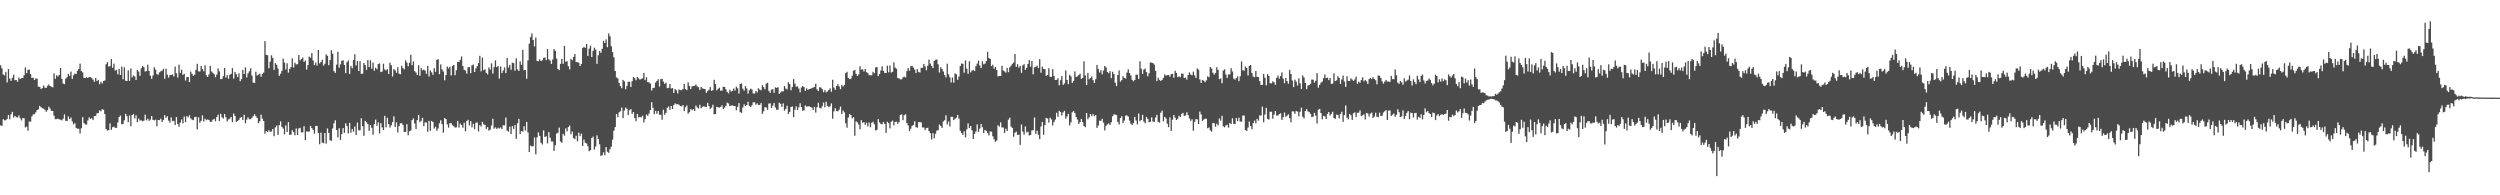 <?xml version="1.0" encoding="UTF-8"?>
<svg xmlns="http://www.w3.org/2000/svg" width="1920" height="150">
  <path d="M0 50.141h1v46.112H0zM1 52.537h1v44.184H1zM2 57.194h1v34.343H2zM3 57.877h1v34.587H3zM4 55.138h1v37.182H4zM5 63.259h1v28.015H5zM6 53.066h1v35.285H6zM7 60.390h1v31.234H7zM8 62.113h1v25.673H8zM9 59.741h1v26.162H9zM10 57.403h1v32.874H10zM11 61.576h1v27.402H11zM12 61.513h1v28.493H12zM13 62.826h1v27.465H13zM14 59.582h1v29.022H14zM15 60.775h1v30.002H15zM16 59.960h1v32.582H16zM17 59.933h1v30.767H17zM18 57.804h1v33.084H18zM19 51.736h1v46.143H19zM20 56.174h1v41.100H20zM21 53.604h1v46.839H21zM22 53.472h1v39.846H22zM23 56.860h1v36.601H23zM24 59.913h1v29.538H24zM25 59.640h1v28.337H25zM26 61.456h1v26.137H26zM27 60.093h1v26.160H27zM28 60.495h1v24.007H28zM29 66.537h1v17.461H29zM30 66.722h1v14.618H30zM31 68.311h1v14.015H31zM32 67.700h1v15.431H32zM33 65.664h1v17.813H33zM34 67.301h1v16.963H34zM35 67.587h1v18.299H35zM36 65.885h1v18.798H36zM37 64.844h1v17.125H37zM38 66.025h1v17.385H38zM39 66.620h1v18.574H39zM40 67.136h1v18.044H40zM41 56.299h1v32.607H41zM42 60.498h1v31.066H42zM43 57.852h1v33.663H43zM44 58.766h1v32.352H44zM45 57.571h1v34.064H45zM46 52.224h1v39.725H46zM47 60.530h1v31.942H47zM48 64.087h1v27.092H48zM49 64.598h1v23.223H49zM50 60.374h1v32.398H50zM51 59.305h1v33.600H51zM52 56.675h1v32.685H52zM53 58.226h1v33.260H53zM54 55.009h1v35.317H54zM55 60.547h1v32.738H55zM56 57.769h1v37.827H56zM57 56.496h1v38.080H57zM58 56.779h1v41.426H58zM59 54.368h1v44.429H59zM60 52.913h1v45.987H60zM61 48.835h1v53.693H61zM62 54.574h1v43.990H62zM63 55.595h1v34.425H63zM64 59.826h1v34.677H64zM65 59.980h1v35.586H65zM66 59.265h1v36.412H66zM67 59.915h1v32.599H67zM68 59.052h1v31.125H68zM69 59.265h1v32.056H69zM70 60.041h1v30.723H70zM71 61.155h1v31.113H71zM72 62.863h1v26.242H72zM73 59.868h1v29.211H73zM74 62.257h1v24.876H74zM75 61.352h1v25.410H75zM76 64.669h1v20.123H76zM77 62.839h1v22.589H77zM78 64.096h1v19.767H78zM79 62.282h1v22.001H79zM80 61.791h1v25.812H80zM81 49.336h1v49.680H81zM82 47.648h1v52.690H82zM83 51.221h1v48.767H83zM84 50.747h1v44.035H84zM85 45.366h1v54.365H85zM86 52.036h1v45.706H86zM87 48.887h1v48.415H87zM88 54.217h1v43.934H88zM89 53.639h1v44.510H89zM90 57.161h1v36.837H90zM91 52.877h1v37.011H91zM92 57.607h1v31.200H92zM93 51.119h1v44.313H93zM94 60.887h1v34.276H94zM95 51.701h1v40.710H95zM96 62.025h1v25.429H96zM97 62.192h1v27.055H97zM98 54.024h1v39.802H98zM99 62.233h1v26.438H99zM100 52.593h1v44.409H100zM101 59.368h1v28.931H101zM102 57.891h1v29.770H102zM103 58.726h1v32.318H103zM104 61.403h1v27.159H104zM105 53.657h1v40.127H105zM106 54.931h1v36.179H106zM107 58.210h1v34.356H107zM108 52.539h1v39.900H108zM109 50.764h1v42.416H109zM110 51.490h1v41.182H110zM111 54.911h1v33.168H111zM112 54.562h1v37.836H112zM113 49.706h1v41.411H113zM114 54.531h1v38.271H114zM115 58.121h1v33.710H115zM116 60.576h1v28.556H116zM117 57.985h1v34.026H117zM118 51.675h1v40.793H118zM119 53.450h1v38.468H119zM120 56.943h1v40.104H120zM121 57.374h1v34.746H121zM122 55.565h1v36.722H122zM123 54.806h1v36.344H123zM124 54.225h1v39.434H124zM125 52.833h1v39.380H125zM126 60.533h1v27.953H126zM127 52.699h1v37.899H127zM128 57.363h1v31.931H128zM129 59.618h1v32.997H129zM130 57.647h1v36.569H130zM131 57.546h1v32.615H131zM132 57.163h1v35.904H132zM133 58.736h1v34.039H133zM134 51.091h1v44.981H134zM135 56.283h1v33.614H135zM136 59.536h1v35.624H136zM137 49.667h1v47.733H137zM138 55.995h1v38.158H138zM139 53.522h1v38.227H139zM140 57.485h1v37.287H140zM141 56.662h1v32.838H141zM142 61.832h1v31.973H142zM143 59.256h1v29.917H143zM144 59.065h1v31.099H144zM145 63.034h1v25.484H145zM146 54.934h1v35.981H146zM147 56.793h1v35.120H147zM148 58.219h1v34.119H148zM149 57.335h1v32.690H149zM150 53.569h1v36.140H150zM151 48.995h1v50.310H151zM152 54.803h1v35.289H152zM153 54.927h1v39.392H153zM154 50.674h1v42.121H154zM155 53.054h1v35.526H155zM156 54.723h1v38.619H156zM157 50.244h1v40.949H157zM158 57.800h1v34.583H158zM159 59.099h1v32.615H159zM160 57.188h1v34.985H160zM161 50.584h1v43.016H161zM162 54.883h1v38.602H162zM163 55.904h1v36.073H163zM164 56.986h1v34.251H164zM165 59.310h1v33.872H165zM166 57.231h1v32.715H166zM167 52.591h1v35.448H167zM168 54.852h1v38.170H168zM169 60.844h1v26.574H169zM170 60.519h1v29.596H170zM171 58.459h1v32.549H171zM172 52.247h1v35.310H172zM173 59.602h1v30.483H173zM174 57.682h1v35.605H174zM175 60.406h1v31.339H175zM176 57.479h1v33.581H176zM177 56.692h1v33.097H177zM178 52.329h1v41.488H178zM179 60.373h1v26.799H179zM180 55.210h1v33.804H180zM181 57.050h1v36.657H181zM182 59.186h1v33.723H182zM183 56.324h1v35.674H183zM184 62.370h1v28.046H184zM185 60.796h1v29.116H185zM186 53.633h1v38.550H186zM187 56.857h1v31.384H187zM188 51.761h1v42.914H188zM189 59.472h1v32.425H189zM190 56.358h1v33.783H190zM191 54.725h1v36.863H191zM192 52.424h1v39.134H192zM193 58.035h1v32.434H193zM194 63.359h1v25.905H194zM195 63.718h1v24.099H195zM196 55.107h1v34.125H196zM197 57.950h1v32.604H197zM198 57.234h1v37.332H198zM199 56.551h1v36.521H199zM200 59.008h1v29.032H200zM201 56.757h1v34.306H201zM202 55.689h1v37.252H202zM203 31.610h1v71.087H203zM204 42.126h1v58.475H204zM205 42.375h1v59.027H205zM206 52.410h1v47.611H206zM207 47.375h1v53.828H207zM208 42.504h1v58.454H208zM209 44.417h1v54.664H209zM210 53.667h1v50.952H210zM211 48.480h1v49.374H211zM212 49.786h1v46.613H212zM213 52.623h1v51.015H213zM214 58.201h1v37.908H214zM215 56.607h1v36.596H215zM216 54.415h1v42.962H216zM217 45.026h1v53.669H217zM218 48.006h1v55.180H218zM219 53.332h1v42.990H219zM220 48.575h1v52.754H220zM221 55.755h1v38.057H221zM222 52.889h1v50.756H222zM223 51.523h1v51.866H223zM224 44.856h1v55.205H224zM225 51.796h1v49.686H225zM226 48.176h1v55.756H226zM227 49.440h1v49.157H227zM228 49.299h1v54.383H228zM229 42.240h1v56.432H229zM230 46.395h1v51.777H230zM231 45.316h1v56.357H231zM232 44.116h1v57.548H232zM233 47.528h1v49.395H233zM234 46.490h1v61.113H234zM235 53.379h1v47.462H235zM236 50.040h1v51.119H236zM237 43.471h1v57.571H237zM238 44.336h1v52.395H238zM239 40.734h1v57.637H239zM240 46.415h1v53.331H240zM241 50.038h1v52.620H241zM242 48.046h1v48.647H242zM243 50.397h1v46.302H243zM244 38.414h1v63.775H244zM245 48.653h1v62.163H245zM246 47.695h1v54.198H246zM247 45.919h1v63.588H247zM248 50.371h1v59.669H248zM249 48.969h1v53.172H249zM250 41.791h1v68.551H250zM251 42.858h1v55.807H251zM252 50.076h1v51.945H252zM253 46.112h1v61.612H253zM254 38.594h1v69.569H254zM255 41.283h1v57.378H255zM256 54.607h1v40.134H256zM257 55.967h1v36.440H257zM258 49.681h1v50.115H258zM259 39.769h1v65.752H259zM260 51.949h1v46.520H260zM261 49.410h1v58.017H261zM262 46.783h1v56.232H262zM263 46.223h1v52.182H263zM264 49.866h1v52.163H264zM265 56.144h1v38.553H265zM266 47.745h1v49.072H266zM267 46.407h1v56.039H267zM268 56.784h1v37.597H268zM269 50.578h1v51.296H269zM270 52.411h1v46.605H270zM271 46.140h1v55.037H271zM272 41.636h1v55.533H272zM273 50.236h1v53.383H273zM274 46.912h1v47.204H274zM275 54.541h1v45.480H275zM276 47.015h1v53.071H276zM277 56.733h1v34.091H277zM278 56.520h1v40.430H278zM279 48.456h1v55.816H279zM280 49.992h1v42.813H280zM281 53.659h1v40.285H281zM282 46.124h1v49.146H282zM283 51.527h1v48.966H283zM284 46.317h1v49.760H284zM285 52.755h1v45.373H285zM286 48.068h1v55.347H286zM287 54.316h1v40.961H287zM288 52.024h1v39.807H288zM289 53.221h1v43.344H289zM290 49.205h1v44.776H290zM291 48.685h1v53.794H291zM292 55.369h1v39.173H292zM293 54.927h1v42.930H293zM294 48.904h1v50.933H294zM295 53.292h1v35.706H295zM296 54.111h1v43.661H296zM297 53.133h1v37.329H297zM298 56.791h1v38.476H298zM299 48.154h1v49.832H299zM300 50.090h1v46.101H300zM301 58.728h1v35.094H301zM302 53.018h1v36.336H302zM303 54.007h1v43.585H303zM304 55.884h1v38.077H304zM305 51.653h1v50.058H305zM306 56.544h1v40.365H306zM307 57.011h1v37.724H307zM308 50.489h1v44.055H308zM309 52.355h1v43.695H309zM310 53.246h1v48.164H310zM311 46.305h1v54.912H311zM312 48.004h1v47.381H312zM313 50.944h1v52.900H313zM314 48.255h1v52.603H314zM315 42.033h1v58.192H315zM316 50.077h1v42.114H316zM317 47.108h1v43.766H317zM318 54.648h1v40.213H318zM319 55.781h1v43.348H319zM320 57.585h1v34.678H320zM321 50.088h1v38.173H321zM322 58.160h1v35.677H322zM323 52.312h1v40.469H323zM324 54.007h1v36.509H324zM325 53.435h1v43.423H325zM326 54.273h1v39.784H326zM327 56.688h1v37.377H327zM328 50.637h1v50.521H328zM329 58.790h1v33.967H329zM330 54.116h1v46.274H330zM331 55.573h1v37.293H331zM332 57.462h1v36.186H332zM333 52.399h1v46.363H333zM334 55.147h1v42.198H334zM335 45.953h1v54.478H335zM336 45.406h1v53.316H336zM337 56.980h1v37.743H337zM338 49.465h1v42.969H338zM339 53.282h1v42.079H339zM340 54.926h1v47.037H340zM341 61.687h1v29.039H341zM342 57.666h1v33.826H342zM343 51.082h1v44.456H343zM344 52.600h1v45.401H344zM345 51.327h1v43.280H345zM346 57.928h1v36.676H346zM347 50.742h1v45.425H347zM348 49.803h1v47.182H348zM349 57.729h1v40.287H349zM350 54.000h1v43.722H350zM351 47.589h1v45.291H351zM352 47.724h1v50.223H352zM353 45.944h1v48.979H353zM354 43.373h1v52.673H354zM355 50.725h1v47.375H355zM356 53.631h1v40.650H356zM357 54.155h1v46.732H357zM358 56.506h1v36.395H358zM359 51.676h1v40.312H359zM360 51.554h1v44.767H360zM361 56.203h1v36.840H361zM362 50.160h1v47.671H362zM363 49.538h1v45.573H363zM364 55.304h1v43.941H364zM365 52.534h1v41.773H365zM366 50.785h1v43.228H366zM367 48.429h1v52.530H367zM368 42.830h1v53.271H368zM369 54.783h1v42.383H369zM370 44.215h1v49.376H370zM371 53.934h1v41.477H371zM372 53.218h1v42.752H372zM373 55.969h1v43.021H373zM374 57.153h1v40.437H374zM375 51.825h1v48.532H375zM376 53.424h1v46.133H376zM377 48.664h1v47.673H377zM378 56.532h1v34.691H378zM379 51.539h1v47.276H379zM380 46.370h1v51.455H380zM381 51.554h1v47.408H381zM382 50.714h1v47.342H382zM383 60.354h1v38.358H383zM384 51.036h1v46.877H384zM385 56.118h1v43.052H385zM386 54.129h1v41.999H386zM387 51.748h1v44.537H387zM388 56.148h1v34.112H388zM389 44.538h1v55.817H389zM390 51.932h1v49.113H390zM391 49.811h1v47.510H391zM392 53.595h1v49.323H392zM393 48.146h1v48.713H393zM394 48.491h1v50.498H394zM395 54.345h1v41.722H395zM396 44.790h1v61.877H396zM397 53.275h1v41.403H397zM398 54.474h1v36.874H398zM399 47.106h1v55.853H399zM400 49.756h1v50.786H400zM401 38.306h1v62.821H401zM402 53.950h1v42.949H402zM403 53.781h1v46.482H403zM404 60.473h1v33.192H404zM405 46.320h1v55.430H405zM406 33.558h1v83.179H406zM407 28.504h1v83.335H407zM408 25.637h1v86.831H408zM409 30.731h1v81.429H409zM410 35.655h1v69.904H410zM411 28.845h1v89.669H411zM412 46.851h1v58.632H412zM413 47.018h1v54.674H413zM414 45.592h1v58.779H414zM415 46.955h1v62.690H415zM416 46.281h1v64.728H416zM417 44.483h1v55.638H417zM418 44.083h1v61.122H418zM419 46.226h1v58.387H419zM420 37.684h1v72.424H420zM421 45.539h1v55.928H421zM422 46.454h1v59.284H422zM423 49.029h1v59.584H423zM424 45.670h1v63.016H424zM425 37.718h1v78.222H425zM426 39.013h1v72.531H426zM427 44.993h1v57.536H427zM428 52.967h1v49.040H428zM429 53.849h1v44.140H429zM430 48.983h1v59.697H430zM431 45.201h1v64.401H431zM432 49.049h1v53.742H432zM433 35.237h1v68.945H433zM434 47.437h1v51.198H434zM435 47.044h1v53.892H435zM436 50.878h1v46.691H436zM437 53.294h1v43.117H437zM438 45.193h1v57.948H438zM439 46.267h1v54.776H439zM440 43.749h1v62.324H440zM441 41.545h1v65.295H441zM442 47.692h1v56.568H442zM443 47.765h1v60.716H443zM444 48.140h1v53.770H444zM445 50.692h1v53.875H445zM446 49.118h1v53.470H446zM447 36.891h1v75.177H447zM448 36.005h1v71.166H448zM449 36.803h1v72.811H449zM450 33.763h1v76.408H450zM451 42.934h1v69.408H451zM452 37.334h1v78.816H452zM453 35.066h1v80.241H453zM454 43.791h1v62.191H454zM455 39.087h1v65.838H455zM456 36.593h1v78.364H456zM457 38.117h1v74.428H457zM458 48.996h1v54.966H458zM459 42.449h1v64.242H459zM460 39.138h1v71.720H460zM461 40.558h1v79.130H461zM462 37.483h1v81.726H462zM463 31.315h1v85.682H463zM464 32.950h1v86.285H464zM465 30.242h1v82.637H465zM466 36.179h1v80.378H466zM467 25.725h1v91.639H467zM468 27.912h1v86.602H468zM469 35.514h1v77.035H469zM470 40.031h1v67.251H470zM471 44.034h1v56.388H471zM472 54.503h1v43.070H472zM473 59.460h1v28.073H473zM474 60.213h1v29.821H474zM475 63.769h1v22.486H475zM476 66.095h1v19.359H476zM477 67.741h1v14.893H477zM478 61.378h1v29.341H478zM479 62.498h1v22.453H479zM480 68.480h1v14.145H480zM481 65.921h1v17.615H481zM482 62.753h1v25.648H482zM483 62.796h1v21.898H483zM484 66.803h1v16.950H484zM485 62.344h1v25.089H485zM486 59.157h1v26.922H486zM487 60.038h1v30.655H487zM488 61.631h1v31.439H488zM489 59.116h1v28.370H489zM490 60.175h1v29.976H490zM491 61.210h1v28.566H491zM492 60.559h1v29.600H492zM493 60.156h1v28.669H493zM494 56.097h1v37.947H494zM495 61.596h1v29.905H495zM496 59.268h1v28.696H496zM497 63.070h1v25.937H497zM498 63.284h1v23.915H498zM499 64.186h1v20.402H499zM500 69.469h1v9.045H500zM501 67.635h1v15.140H501zM502 67.345h1v20.377H502zM503 63.436h1v21.699H503zM504 62.181h1v25.146H504zM505 60.846h1v24.454H505zM506 66.431h1v21.683H506zM507 60.773h1v27.272H507zM508 60.510h1v31.464H508zM509 62.674h1v21.582H509zM510 64.370h1v23.727H510zM511 63.529h1v23.151H511zM512 67.730h1v15.085H512zM513 67.449h1v14.363H513zM514 64.494h1v19.880H514zM515 67.947h1v13.400H515zM516 67.627h1v16.161H516zM517 71.356h1v9.348H517zM518 68.412h1v11.004H518zM519 69.313h1v10.804H519zM520 71.717h1v8.237H520zM521 68.636h1v11.808H521zM522 69.240h1v12.182H522zM523 69.314h1v12.443H523zM524 68.461h1v12.164H524zM525 64.503h1v20.872H525zM526 68.431h1v13.952H526zM527 69.236h1v11.755H527zM528 63.209h1v24.022H528zM529 66.011h1v20.153H529zM530 68.408h1v15.337H530zM531 66.287h1v18.401H531zM532 66.114h1v17.706H532zM533 65.815h1v19.429H533zM534 64.912h1v16.158H534zM535 66.402h1v16.137H535zM536 66.972h1v16.317H536zM537 69.176h1v11.291H537zM538 66.792h1v16.368H538zM539 67.871h1v14.223H539zM540 68.254h1v13.327H540zM541 68.401h1v13.588H541zM542 71.292h1v10.923H542zM543 69.849h1v9.171H543zM544 68.903h1v12.570H544zM545 66.879h1v16.744H545zM546 69.759h1v12.861H546zM547 69.296h1v11.135H547zM548 61.283h1v26.514H548zM549 64.558h1v23.004H549zM550 69.385h1v12.682H550zM551 68.185h1v14.173H551zM552 67.362h1v15.325H552zM553 69.617h1v12.488H553zM554 69.543h1v11.343H554zM555 66.577h1v17.209H555zM556 66.841h1v15.804H556zM557 68.532h1v12.759H557zM558 70.539h1v8.292H558zM559 71.719h1v7.742H559zM560 68.929h1v12.497H560zM561 70.282h1v10.810H561zM562 69.836h1v11.049H562zM563 67.951h1v13.396H563zM564 69.487h1v11.945H564zM565 66.575h1v18.136H565zM566 67.771h1v14.332H566zM567 71.829h1v7.400H567zM568 64.533h1v21.581H568zM569 64.051h1v22.619H569zM570 68.091h1v14.517H570zM571 69.623h1v10.514H571zM572 66.091h1v15.357H572zM573 67.930h1v12.699H573zM574 71.926h1v6.218H574zM575 69.314h1v11.994H575zM576 68.079h1v14.101H576zM577 68.712h1v12.204H577zM578 71.715h1v6.893H578zM579 71.891h1v6.637H579zM580 69.933h1v10.447H580zM581 70.982h1v8.357H581zM582 67.771h1v12.889H582zM583 68.833h1v11.780H583zM584 69.309h1v9.844H584zM585 65.459h1v21.998H585zM586 66.939h1v18.517H586zM587 68.565h1v13.727H587zM588 64.266h1v18.336H588zM589 63.524h1v20.784H589zM590 69.795h1v9.766H590zM591 71.249h1v8.124H591zM592 68.864h1v14.084H592zM593 68.433h1v12.744H593zM594 71.208h1v7.821H594zM595 67.122h1v15.408H595zM596 67.485h1v16.830H596zM597 66.990h1v17.220H597zM598 72.095h1v6.728H598zM599 71.038h1v8.661H599zM600 70.052h1v12.003H600zM601 70.181h1v9.217H601zM602 66.024h1v19.007H602zM603 68.014h1v15.626H603zM604 68.718h1v12.468H604zM605 63.111h1v24.370H605zM606 64.591h1v21.354H606zM607 69.320h1v12.835H607zM608 66.772h1v14.987H608zM609 60.784h1v29.168H609zM610 64.190h1v20.066H610zM611 66.576h1v15.108H611zM612 66.429h1v18.114H612zM613 68.007h1v14.401H613zM614 70.922h1v8.380H614zM615 67.198h1v15.011H615zM616 65.986h1v19.174H616zM617 66.913h1v17.765H617zM618 69.878h1v11.196H618zM619 67.861h1v13.997H619zM620 69.043h1v12.666H620zM621 68.357h1v13.230H621zM622 68.172h1v13.998H622zM623 67.713h1v14.939H623zM624 67.301h1v17.233H624zM625 66.758h1v15.360H625zM626 64.303h1v22.200H626zM627 68.662h1v13.736H627zM628 69.905h1v9.051H628zM629 66.979h1v15.833H629zM630 67.254h1v16.100H630zM631 68.387h1v13.218H631zM632 70.873h1v7.890H632zM633 69.247h1v13.187H633zM634 70.872h1v7.303H634zM635 70.273h1v11.030H635zM636 69.149h1v13.190H636zM637 67.838h1v13.828H637zM638 70.439h1v8.986H638zM639 61.225h1v29.979H639zM640 67.263h1v18.239H640zM641 68.991h1v14.091H641zM642 66.025h1v19.296H642zM643 64.623h1v20.917H643zM644 66.372h1v17.875H644zM645 68.477h1v13.364H645zM646 65.155h1v22.457H646zM647 66.480h1v18.393H647zM648 65.215h1v21.047H648zM649 56.202h1v38.470H649zM650 55.157h1v42.891H650zM651 59.784h1v30.460H651zM652 60.811h1v26.845H652zM653 60.440h1v27.872H653zM654 58.152h1v32.758H654zM655 54.331h1v35.614H655zM656 53.666h1v50.509H656zM657 56.751h1v36.417H657zM658 58.413h1v35.571H658zM659 57.147h1v38.512H659zM660 50.914h1v48.375H660zM661 53.475h1v38.772H661zM662 53.208h1v41.147H662zM663 54.874h1v38.807H663zM664 53.008h1v42.814H664zM665 55.374h1v38.840H665zM666 56.180h1v40.874H666zM667 57.711h1v36.418H667zM668 57.821h1v39.899H668zM669 57.811h1v36.547H669zM670 55.157h1v38.342H670zM671 56.237h1v39.214H671zM672 51.911h1v48.270H672zM673 51.415h1v48.280H673zM674 58.438h1v33.059H674zM675 56.809h1v37.171H675zM676 54.164h1v41.034H676zM677 50.966h1v44.531H677zM678 54.352h1v39.385H678zM679 55.973h1v39.248H679zM680 56.139h1v45.945H680zM681 50.506h1v42.970H681zM682 55.564h1v39.054H682zM683 50.229h1v48.405H683zM684 55.641h1v37.905H684zM685 55.126h1v37.495H685zM686 47.920h1v48.389H686zM687 51.889h1v41.767H687zM688 52.726h1v40.661H688zM689 59.943h1v35.163H689zM690 60.149h1v33.579H690zM691 60.980h1v27.265H691zM692 60.833h1v26.976H692zM693 59.328h1v33.004H693zM694 58.894h1v29.578H694zM695 59.498h1v28.238H695zM696 54.616h1v39.972H696zM697 52.223h1v44.061H697zM698 54.273h1v46.434H698zM699 50.860h1v47.963H699zM700 50.603h1v46.042H700zM701 51.865h1v44.123H701zM702 53.383h1v39.765H702zM703 56.044h1v41.545H703zM704 53.147h1v44.992H704zM705 55.172h1v38.664H705zM706 55.728h1v38.019H706zM707 52.128h1v41.947H707zM708 52.098h1v45.839H708zM709 49.118h1v48.773H709zM710 50.953h1v48.976H710zM711 53.976h1v44.438H711zM712 50.558h1v47.565H712zM713 45.749h1v54.926H713zM714 48.901h1v53.398H714zM715 50.628h1v56.501H715zM716 52.278h1v49.969H716zM717 46.829h1v59.366H717zM718 45.859h1v56.876H718zM719 45.652h1v54.675H719zM720 49.386h1v50.599H720zM721 55.669h1v39.989H721zM722 51.612h1v45.112H722zM723 53.000h1v45.229H723zM724 54.927h1v38.347H724zM725 57.648h1v34.723H725zM726 59.450h1v29.116H726zM727 48.893h1v46.701H727zM728 57.153h1v36.122H728zM729 59.419h1v37.688H729zM730 63.340h1v26.421H730zM731 59.514h1v30.206H731zM732 63.474h1v28.768H732zM733 56.396h1v34.837H733zM734 57.088h1v33.268H734zM735 61.226h1v27.028H735zM736 58.758h1v32.305H736zM737 50.714h1v49.742H737zM738 48.758h1v53.502H738zM739 49.018h1v54.555H739zM740 55.859h1v45.009H740zM741 46.384h1v59.164H741zM742 52.757h1v46.585H742zM743 56.682h1v38.084H743zM744 47.076h1v51.304H744zM745 55.534h1v41.231H745zM746 54.136h1v45.930H746zM747 53.858h1v52.926H747zM748 54.561h1v48.281H748zM749 50.845h1v50.113H749zM750 48.852h1v46.685H750zM751 46.485h1v54.782H751zM752 50.308h1v48.483H752zM753 52.267h1v42.893H753zM754 47.048h1v50.757H754zM755 49.399h1v52.796H755zM756 48.830h1v50.979H756zM757 46.891h1v53.647H757zM758 39.797h1v62.265H758zM759 44.651h1v59.390H759zM760 45.231h1v55.608H760zM761 50.788h1v50.359H761zM762 49.702h1v55.025H762zM763 52.752h1v54.271H763zM764 51.411h1v57.472H764zM765 53.757h1v54.193H765zM766 58.681h1v37.502H766zM767 58.375h1v38.857H767zM768 58.355h1v35.634H768zM769 50.504h1v47.400H769zM770 54.086h1v43.859H770zM771 54.825h1v47.339H771zM772 55.826h1v43.060H772zM773 52.110h1v48.552H773zM774 55.421h1v36.467H774zM775 51.706h1v38.716H775zM776 50.508h1v46.690H776zM777 49.021h1v49.256H777zM778 47.949h1v57.083H778zM779 41.418h1v60.531H779zM780 51.379h1v49.752H780zM781 49.291h1v54.415H781zM782 51.897h1v51.472H782zM783 50.579h1v60.679H783zM784 55.892h1v39.735H784zM785 50.203h1v50.866H785zM786 49.287h1v54.132H786zM787 53.631h1v43.471H787zM788 52.114h1v49.593H788zM789 49.104h1v52.015H789zM790 46.168h1v57.857H790zM791 51.197h1v52.494H791zM792 46.810h1v53.391H792zM793 57.078h1v42.904H793zM794 51.698h1v38.532H794zM795 51.327h1v51.468H795zM796 50.358h1v50.035H796zM797 52.255h1v51.292H797zM798 45.489h1v61.383H798zM799 55.842h1v41.355H799zM800 51.134h1v42.605H800zM801 52.880h1v50.635H801zM802 53.140h1v42.909H802zM803 58.199h1v32.379H803zM804 57.524h1v33.490H804zM805 52.407h1v41.723H805zM806 58.973h1v31.463H806zM807 59.019h1v32.740H807zM808 53.093h1v43.190H808zM809 58.313h1v35.262H809zM810 61.442h1v30.366H810zM811 61.338h1v25.277H811zM812 60.082h1v29.624H812zM813 65.521h1v19.553H813zM814 61.652h1v24.419H814zM815 58.339h1v30.266H815zM816 65.151h1v21.148H816zM817 64.051h1v21.095H817zM818 54.050h1v37.046H818zM819 61.398h1v28.062H819zM820 64.613h1v22.857H820zM821 57.477h1v38.867H821zM822 58.656h1v35.289H822zM823 63.656h1v22.625H823zM824 62.330h1v22.858H824zM825 54.825h1v32.027H825zM826 59.041h1v30.792H826zM827 58.679h1v33.143H827zM828 57.620h1v37.554H828zM829 56.579h1v37.153H829zM830 60.534h1v30.783H830zM831 59.922h1v33.817H831zM832 47.043h1v49.707H832zM833 57.936h1v39.743H833zM834 65.284h1v21.487H834zM835 55.968h1v35.621H835zM836 60.859h1v29.353H836zM837 59.914h1v27.660H837zM838 58.732h1v30.505H838zM839 61.580h1v26.029H839zM840 63.698h1v25.540H840zM841 60.843h1v27.574H841zM842 49.874h1v48.343H842zM843 53.067h1v43.363H843zM844 55.679h1v36.942H844zM845 53.876h1v38.995H845zM846 57.030h1v34.233H846zM847 54.197h1v40.004H847zM848 50.659h1v49.550H848zM849 51.745h1v44.832H849zM850 55.318h1v40.244H850zM851 56.246h1v38.513H851zM852 54.653h1v41.388H852zM853 60.010h1v33.890H853zM854 55.072h1v34.152H854zM855 56.862h1v30.986H855zM856 63.488h1v24.477H856zM857 66.100h1v22.309H857zM858 57.619h1v36.045H858zM859 54.087h1v41.505H859zM860 62.695h1v27.952H860zM861 61.557h1v27.660H861zM862 58.492h1v36.042H862zM863 59.889h1v32.701H863zM864 60.317h1v28.498H864zM865 55.733h1v32.904H865zM866 53.266h1v36.301H866zM867 56.051h1v36.582H867zM868 58.034h1v37.015H868zM869 61.310h1v34.706H869zM870 62.412h1v32.176H870zM871 61.415h1v28.397H871zM872 57.416h1v35.139H872zM873 57.359h1v38.168H873zM874 60.739h1v26.392H874zM875 46.987h1v46.119H875zM876 52.718h1v39.429H876zM877 56.844h1v31.383H877zM878 53.414h1v39.912H878zM879 52.678h1v41.969H879zM880 55.393h1v34.396H880zM881 58.565h1v32.711H881zM882 56.275h1v37.558H882zM883 47.909h1v45.628H883zM884 48.202h1v41.957H884zM885 48.453h1v44.864H885zM886 49.625h1v43.992H886zM887 54.451h1v35.789H887zM888 62.283h1v25.906H888zM889 59.654h1v34.015H889zM890 61.358h1v32.782H890zM891 62.165h1v24.424H891zM892 61.391h1v23.528H892zM893 59.850h1v33.343H893zM894 57.249h1v32.548H894zM895 58.090h1v32.836H895zM896 57.714h1v37.294H896zM897 57.582h1v40.070H897zM898 58.863h1v31.319H898zM899 56.851h1v43.773H899zM900 56.721h1v35.235H900zM901 59.741h1v28.567H901zM902 54.374h1v36.002H902zM903 56.010h1v36.211H903zM904 59.181h1v32.054H904zM905 58.607h1v30.292H905zM906 59.312h1v30.563H906zM907 56.542h1v30.977H907zM908 56.618h1v30.039H908zM909 59.980h1v29.143H909zM910 59.479h1v29.199H910zM911 61.165h1v25.094H911zM912 57.545h1v30.880H912zM913 55.562h1v35.389H913zM914 57.229h1v35.551H914zM915 57.772h1v33.871H915zM916 54.970h1v45.424H916zM917 57.854h1v35.690H917zM918 59.901h1v31.601H918zM919 52.570h1v39.066H919zM920 53.483h1v41.734H920zM921 61.031h1v24.686H921zM922 63.700h1v24.196H922zM923 61.341h1v31.534H923zM924 61.970h1v29.862H924zM925 63.095h1v28.075H925zM926 61.767h1v29.418H926zM927 58.659h1v39.832H927zM928 59.292h1v38.595H928zM929 51.459h1v48.646H929zM930 52.594h1v48.533H930zM931 55.787h1v38.629H931zM932 57.290h1v37.416H932zM933 55.960h1v41.396H933zM934 51.621h1v43.397H934zM935 53.733h1v42.562H935zM936 60.778h1v30.250H936zM937 60.280h1v32.346H937zM938 63.957h1v24.996H938zM939 54.187h1v42.769H939zM940 53.208h1v44.561H940zM941 57.172h1v39.174H941zM942 59.863h1v35.960H942zM943 57.199h1v40.846H943zM944 57.128h1v37.296H944zM945 52.349h1v42.982H945zM946 54.904h1v35.923H946zM947 60.297h1v34.730H947zM948 61.146h1v34.239H948zM949 60.025h1v30.670H949zM950 58.689h1v34.338H950zM951 62.306h1v28.077H951zM952 58.595h1v34.722H952zM953 47.204h1v46.266H953zM954 53.972h1v34.804H954zM955 54.318h1v34.437H955zM956 51.094h1v48.868H956zM957 52.208h1v48.341H957zM958 57.957h1v39.965H958zM959 50.634h1v42.701H959zM960 49.938h1v46.834H960zM961 56.061h1v43.146H961zM962 58.799h1v35.698H962zM963 59.317h1v33.292H963zM964 54.467h1v40.271H964zM965 58.958h1v32.341H965zM966 59.178h1v33.513H966zM967 62.358h1v26.280H967zM968 65.298h1v23.430H968zM969 65.128h1v16.718H969zM970 56.732h1v37.181H970zM971 59.752h1v28.202H971zM972 65.533h1v17.310H972zM973 56.941h1v34.412H973zM974 58.342h1v33.523H974zM975 63.939h1v21.878H975zM976 64.007h1v21.825H976zM977 62.455h1v28.700H977zM978 63.245h1v24.821H978zM979 65.155h1v20.099H979zM980 59.728h1v28.991H980zM981 58.062h1v30.724H981zM982 60.353h1v27.323H982zM983 58.398h1v28.593H983zM984 55.591h1v36.516H984zM985 60.365h1v29.638H985zM986 63.906h1v22.513H986zM987 59.877h1v29.793H987zM988 62.361h1v26.452H988zM989 64.255h1v23.565H989zM990 53.658h1v37.135H990zM991 56.830h1v37.124H991zM992 61.837h1v23.732H992zM993 66.891h1v18.639H993zM994 61.111h1v26.311H994zM995 62.667h1v22.531H995zM996 65.714h1v20.049H996zM997 60.141h1v29.216H997zM998 63.990h1v21.839H998zM999 68.411h1v14.266H999zM1000 57.883h1v31.787H1000zM1001 59.557h1v31.381H1001zM1002 63.756h1v21.485H1002zM1003 68.486h1v15.324H1003zM1004 65.755h1v19.742H1004zM1005 65.282h1v20.860H1005zM1006 64.358h1v23.199H1006zM1007 61.096h1v28.924H1007zM1008 61.179h1v28.386H1008zM1009 63.440h1v23.256H1009zM1010 62.015h1v26.839H1010zM1011 56.169h1v38.684H1011zM1012 67.375h1v16.893H1012zM1013 65.237h1v18.425H1013zM1014 63.476h1v23.325H1014zM1015 62.633h1v29.029H1015zM1016 60.038h1v28.928H1016zM1017 57.142h1v32.302H1017zM1018 59.977h1v31.452H1018zM1019 59.557h1v27.910H1019zM1020 61.541h1v24.449H1020zM1021 59.949h1v28.792H1021zM1022 64.418h1v23.054H1022zM1023 64.211h1v21.607H1023zM1024 56.392h1v34.244H1024zM1025 62.255h1v29.050H1025zM1026 61.673h1v26.401H1026zM1027 58.594h1v29.651H1027zM1028 59.876h1v31.079H1028zM1029 64.418h1v23.197H1029zM1030 61.039h1v24.792H1030zM1031 58.061h1v35.543H1031zM1032 62.569h1v25.779H1032zM1033 66.774h1v14.241H1033zM1034 58.584h1v31.808H1034zM1035 62.177h1v29.499H1035zM1036 62.274h1v25.205H1036zM1037 60.163h1v28.348H1037zM1038 61.118h1v30.965H1038zM1039 62.141h1v24.825H1039zM1040 61.027h1v25.246H1040zM1041 58.847h1v31.104H1041zM1042 64.330h1v22.304H1042zM1043 62.711h1v23.794H1043zM1044 63.529h1v21.197H1044zM1045 61.395h1v27.807H1045zM1046 59.319h1v29.209H1046zM1047 62.456h1v25.398H1047zM1048 61.389h1v30.339H1048zM1049 62.476h1v24.276H1049zM1050 64.477h1v22.642H1050zM1051 60.730h1v28.749H1051zM1052 59.795h1v27.508H1052zM1053 60.720h1v25.780H1053zM1054 59.364h1v31.263H1054zM1055 60.673h1v28.833H1055zM1056 61.623h1v24.902H1056zM1057 64.740h1v24.907H1057zM1058 58.015h1v31.995H1058zM1059 58.232h1v28.331H1059zM1060 59.834h1v29.206H1060zM1061 62.454h1v26.463H1061zM1062 64.235h1v22.168H1062zM1063 62.645h1v22.797H1063zM1064 61.401h1v23.106H1064zM1065 62.628h1v29.492H1065zM1066 62.609h1v22.312H1066zM1067 62.853h1v22.017H1067zM1068 58.272h1v30.738H1068zM1069 60.749h1v27.253H1069zM1070 60.834h1v26.339H1070zM1071 53.335h1v36.425H1071zM1072 57.880h1v30.261H1072zM1073 63.459h1v20.447H1073zM1074 64.349h1v21.821H1074zM1075 62.258h1v27.670H1075zM1076 63.294h1v26.098H1076zM1077 65.077h1v19.694H1077zM1078 60.084h1v31.261H1078zM1079 62.670h1v26.302H1079zM1080 61.841h1v24.809H1080zM1081 61.179h1v24.150H1081zM1082 57.961h1v33.589H1082zM1083 62.205h1v24.275H1083zM1084 65.609h1v21.213H1084zM1085 60.938h1v29.260H1085zM1086 62.917h1v24.040H1086zM1087 64.627h1v22.063H1087zM1088 58.158h1v33.703H1088zM1089 60.997h1v28.721H1089zM1090 63.014h1v27.574H1090zM1091 58.337h1v29.405H1091zM1092 57.219h1v34.476H1092zM1093 61.797h1v26.583H1093zM1094 64.083h1v19.184H1094zM1095 62.128h1v24.099H1095zM1096 61.846h1v23.404H1096zM1097 60.266h1v26.599H1097zM1098 61.307h1v26.304H1098zM1099 63.782h1v26.024H1099zM1100 65.532h1v20.911H1100zM1101 64.200h1v22.596H1101zM1102 57.343h1v34.928H1102zM1103 58.349h1v30.385H1103zM1104 63.216h1v24.411H1104zM1105 60.878h1v28.387H1105zM1106 62.708h1v25.413H1106zM1107 60.211h1v27.472H1107zM1108 62.355h1v25.795H1108zM1109 60.964h1v26.701H1109zM1110 61.641h1v25.645H1110zM1111 65.384h1v19.113H1111zM1112 57.212h1v35.515H1112zM1113 58.630h1v31.256H1113zM1114 59.573h1v30.495H1114zM1115 57.951h1v30.102H1115zM1116 56.857h1v32.369H1116zM1117 60.163h1v28.144H1117zM1118 64.451h1v20.454H1118zM1119 66.186h1v20.180H1119zM1120 63.035h1v22.529H1120zM1121 67.805h1v15.998H1121zM1122 58.795h1v31.792H1122zM1123 59.418h1v27.577H1123zM1124 64.013h1v19.324H1124zM1125 60.310h1v26.368H1125zM1126 63.426h1v23.334H1126zM1127 61.583h1v26.241H1127zM1128 65.813h1v26.738H1128zM1129 61.017h1v27.775H1129zM1130 64.840h1v20.303H1130zM1131 66.695h1v15.354H1131zM1132 52.575h1v42.030H1132zM1133 59.361h1v33.542H1133zM1134 60.797h1v24.150H1134zM1135 68.577h1v12.775H1135zM1136 68.584h1v12.135H1136zM1137 71.278h1v9.313H1137zM1138 70.964h1v8.077H1138zM1139 71.050h1v8.321H1139zM1140 71.568h1v6.393H1140zM1141 73.224h1v3.870H1141zM1142 73.343h1v3.264H1142zM1143 74.067h1v2.366H1143zM1144 73.943h1v2.060H1144zM1145 74.153h1v1.734H1145zM1146 73.821h1v2.220H1146zM1147 73.795h1v2.488H1147zM1148 72.025h1v5.139H1148zM1149 72.743h1v4.391H1149zM1150 71.901h1v5.847H1150zM1151 70.807h1v7.896H1151zM1152 70.117h1v10.392H1152zM1153 67.990h1v13.939H1153zM1154 65.598h1v16.831H1154zM1155 61.560h1v31.866H1155zM1156 42.756h1v58.500H1156zM1157 47.433h1v53.173H1157zM1158 53.181h1v42.744H1158zM1159 51.883h1v47.001H1159zM1160 43.576h1v66.215H1160zM1161 47.382h1v53.812H1161zM1162 47.953h1v48.532H1162zM1163 43.297h1v53.799H1163zM1164 57.527h1v36.178H1164zM1165 57.994h1v36.243H1165zM1166 44.843h1v57.985H1166zM1167 48.383h1v50.852H1167zM1168 49.879h1v42.066H1168zM1169 51.682h1v46.400H1169zM1170 56.453h1v37.047H1170zM1171 44.489h1v60.230H1171zM1172 49.274h1v59.814H1172zM1173 54.938h1v42.690H1173zM1174 44.901h1v56.566H1174zM1175 55.178h1v36.604H1175zM1176 49.415h1v50.565H1176zM1177 56.359h1v48.729H1177zM1178 50.223h1v43.482H1178zM1179 48.477h1v54.746H1179zM1180 54.129h1v41.313H1180zM1181 51.772h1v39.902H1181zM1182 55.776h1v38.574H1182zM1183 45.247h1v57.124H1183zM1184 53.319h1v43.593H1184zM1185 50.441h1v44.471H1185zM1186 46.648h1v57.192H1186zM1187 51.347h1v45.186H1187zM1188 52.860h1v44.661H1188zM1189 55.331h1v39.549H1189zM1190 57.911h1v34.509H1190zM1191 40.054h1v61.698H1191zM1192 40.589h1v60.622H1192zM1193 54.420h1v40.231H1193zM1194 55.635h1v35.858H1194zM1195 48.699h1v53.748H1195zM1196 51.659h1v50.524H1196zM1197 55.020h1v36.389H1197zM1198 52.929h1v43.158H1198zM1199 56.139h1v42.406H1199zM1200 50.627h1v48.678H1200zM1201 52.428h1v42.779H1201zM1202 58.147h1v36.470H1202zM1203 50.488h1v50.186H1203zM1204 54.457h1v44.387H1204zM1205 54.543h1v45.048H1205zM1206 46.016h1v48.257H1206zM1207 49.366h1v46.100H1207zM1208 56.272h1v37.325H1208zM1209 52.409h1v37.060H1209zM1210 55.094h1v34.853H1210zM1211 47.902h1v50.567H1211zM1212 50.990h1v54.346H1212zM1213 59.115h1v34.834H1213zM1214 58.334h1v30.630H1214zM1215 49.703h1v49.393H1215zM1216 53.854h1v35.551H1216zM1217 56.334h1v41.683H1217zM1218 52.389h1v41.983H1218zM1219 59.410h1v33.674H1219zM1220 44.212h1v48.817H1220zM1221 51.256h1v43.496H1221zM1222 54.187h1v40.618H1222zM1223 46.019h1v48.099H1223zM1224 50.975h1v43.251H1224zM1225 59.490h1v29.881H1225zM1226 59.110h1v34.346H1226zM1227 53.083h1v41.695H1227zM1228 56.387h1v37.863H1228zM1229 50.042h1v46.683H1229zM1230 58.123h1v33.816H1230zM1231 53.576h1v41.566H1231zM1232 53.959h1v57.063H1232zM1233 56.675h1v44.151H1233zM1234 59.630h1v31.866H1234zM1235 49.417h1v45.655H1235zM1236 54.384h1v33.818H1236zM1237 52.836h1v42.544H1237zM1238 53.019h1v38.769H1238zM1239 51.464h1v40.029H1239zM1240 46.445h1v50.366H1240zM1241 50.455h1v47.516H1241zM1242 52.535h1v43.473H1242zM1243 51.263h1v45.582H1243zM1244 51.206h1v43.857H1244zM1245 55.449h1v34.481H1245zM1246 60.116h1v31.508H1246zM1247 49.830h1v49.153H1247zM1248 50.053h1v44.715H1248zM1249 55.947h1v44.324H1249zM1250 56.322h1v34.040H1250zM1251 59.398h1v37.079H1251zM1252 53.393h1v43.334H1252zM1253 56.428h1v35.101H1253zM1254 57.239h1v36.543H1254zM1255 53.360h1v43.091H1255zM1256 57.527h1v37.727H1256zM1257 53.748h1v40.452H1257zM1258 59.209h1v31.334H1258zM1259 55.602h1v37.335H1259zM1260 45.774h1v50.151H1260zM1261 48.292h1v49.388H1261zM1262 48.038h1v49.349H1262zM1263 54.469h1v35.189H1263zM1264 49.013h1v45.265H1264zM1265 50.960h1v40.540H1265zM1266 40.372h1v54.695H1266zM1267 47.255h1v52.395H1267zM1268 54.566h1v43.716H1268zM1269 49.049h1v47.739H1269zM1270 52.590h1v36.838H1270zM1271 57.078h1v34.815H1271zM1272 47.061h1v52.381H1272zM1273 57.067h1v30.787H1273zM1274 52.654h1v47.879H1274zM1275 57.265h1v40.901H1275zM1276 48.408h1v53.577H1276zM1277 59.134h1v32.965H1277zM1278 51.827h1v45.104H1278zM1279 47.389h1v44.421H1279zM1280 52.068h1v42.377H1280zM1281 46.948h1v47.149H1281zM1282 54.139h1v37.499H1282zM1283 55.892h1v44.056H1283zM1284 47.952h1v46.372H1284zM1285 57.320h1v38.746H1285zM1286 51.700h1v40.516H1286zM1287 51.270h1v41.027H1287zM1288 54.033h1v39.964H1288zM1289 52.377h1v44.794H1289zM1290 54.131h1v40.232H1290zM1291 51.847h1v47.115H1291zM1292 54.575h1v46.320H1292zM1293 51.040h1v48.468H1293zM1294 47.944h1v50.994H1294zM1295 57.380h1v40.227H1295zM1296 46.823h1v47.837H1296zM1297 60.762h1v31.768H1297zM1298 47.026h1v55.882H1298zM1299 45.244h1v58.791H1299zM1300 46.199h1v52.095H1300zM1301 54.275h1v40.159H1301zM1302 50.724h1v53.544H1302zM1303 46.871h1v53.771H1303zM1304 48.684h1v56.821H1304zM1305 50.620h1v53.301H1305zM1306 39.492h1v71.923H1306zM1307 43.140h1v66.345H1307zM1308 40.783h1v70.468H1308zM1309 35.820h1v73.752H1309zM1310 39.675h1v67.719H1310zM1311 41.619h1v71.161H1311zM1312 36.128h1v74.472H1312zM1313 38.352h1v75.138H1313zM1314 43.731h1v72.106H1314zM1315 36.380h1v81.455H1315zM1316 30.970h1v85.054H1316zM1317 42.378h1v66.636H1317zM1318 29.673h1v105.601H1318zM1319 25.252h1v87.699H1319zM1320 33.224h1v82.819H1320zM1321 39.602h1v75.639H1321zM1322 34.026h1v86.302H1322zM1323 35.939h1v79.516H1323zM1324 42.693h1v64.067H1324zM1325 41.213h1v66.047H1325zM1326 47.309h1v58.356H1326zM1327 44.743h1v67.673H1327zM1328 50.583h1v50.445H1328zM1329 50.810h1v54.478H1329zM1330 48.406h1v55.797H1330zM1331 49.557h1v51.085H1331zM1332 45.069h1v58.922H1332zM1333 47.740h1v54.931H1333zM1334 52.799h1v53.571H1334zM1335 54.450h1v50.423H1335zM1336 58.858h1v40.231H1336zM1337 59.753h1v29.786H1337zM1338 54.611h1v33.844H1338zM1339 56.262h1v33.971H1339zM1340 53.958h1v44.245H1340zM1341 56.470h1v38.934H1341zM1342 52.679h1v37.137H1342zM1343 51.242h1v45.721H1343zM1344 56.614h1v39.427H1344zM1345 52.859h1v45.397H1345zM1346 51.491h1v41.643H1346zM1347 57.168h1v37.987H1347zM1348 57.824h1v35.775H1348zM1349 59.457h1v35.667H1349zM1350 56.532h1v35.657H1350zM1351 58.908h1v33.532H1351zM1352 60.666h1v28.830H1352zM1353 64.383h1v22.771H1353zM1354 65.740h1v18.491H1354zM1355 66.249h1v18.159H1355zM1356 65.306h1v22.304H1356zM1357 63.550h1v21.976H1357zM1358 63.158h1v20.594H1358zM1359 66.096h1v18.752H1359zM1360 62.144h1v22.732H1360zM1361 60.697h1v26.624H1361zM1362 65.775h1v19.282H1362zM1363 61.701h1v29.090H1363zM1364 54.895h1v32.213H1364zM1365 57.782h1v33.704H1365zM1366 54.625h1v37.797H1366zM1367 59.241h1v37.405H1367zM1368 60.023h1v33.625H1368zM1369 55.972h1v43.431H1369zM1370 51.236h1v50.822H1370zM1371 49.026h1v52.298H1371zM1372 54.702h1v42.245H1372zM1373 51.736h1v47.039H1373zM1374 43.727h1v55.598H1374zM1375 44.430h1v50.483H1375zM1376 53.104h1v43.560H1376zM1377 54.237h1v42.952H1377zM1378 58.541h1v37.934H1378zM1379 54.959h1v33.683H1379zM1380 59.407h1v30.644H1380zM1381 58.805h1v32.051H1381zM1382 58.483h1v33.647H1382zM1383 49.470h1v49.499H1383zM1384 55.423h1v40.102H1384zM1385 55.825h1v37.781H1385zM1386 55.050h1v42.909H1386zM1387 58.746h1v37.366H1387zM1388 56.513h1v40.644H1388zM1389 54.151h1v39.806H1389zM1390 53.802h1v37.101H1390zM1391 57.344h1v33.004H1391zM1392 60.971h1v26.609H1392zM1393 61.845h1v26.588H1393zM1394 61.833h1v26.327H1394zM1395 64.068h1v22.841H1395zM1396 63.887h1v20.330H1396zM1397 65.838h1v18.002H1397zM1398 66.653h1v17.880H1398zM1399 65.108h1v17.076H1399zM1400 64.961h1v21.056H1400zM1401 63.343h1v22.119H1401zM1402 65.204h1v22.198H1402zM1403 64.536h1v24.730H1403zM1404 62.958h1v25.811H1404zM1405 61.984h1v26.973H1405zM1406 58.970h1v32.926H1406zM1407 55.891h1v36.380H1407zM1408 56.719h1v33.771H1408zM1409 60.086h1v29.369H1409zM1410 61.999h1v29.344H1410zM1411 58.857h1v32.918H1411zM1412 53.960h1v37.957H1412zM1413 57.711h1v33.685H1413zM1414 57.618h1v33.048H1414zM1415 59.293h1v28.733H1415zM1416 58.818h1v28.994H1416zM1417 59.313h1v36.381H1417zM1418 56.025h1v37.741H1418zM1419 57.809h1v34.240H1419zM1420 60.940h1v28.752H1420zM1421 54.065h1v43.069H1421zM1422 59.895h1v30.329H1422zM1423 59.828h1v29.574H1423zM1424 57.550h1v33.000H1424zM1425 55.860h1v39.120H1425zM1426 55.474h1v38.273H1426zM1427 56.920h1v38.299H1427zM1428 55.954h1v36.395H1428zM1429 56.994h1v40.611H1429zM1430 53.290h1v43.720H1430zM1431 59.657h1v29.807H1431zM1432 55.034h1v37.652H1432zM1433 52.229h1v43.765H1433zM1434 51.299h1v51.909H1434zM1435 56.143h1v40.784H1435zM1436 60.479h1v30.468H1436zM1437 60.202h1v32.091H1437zM1438 59.156h1v35.541H1438zM1439 62.217h1v34.675H1439zM1440 59.181h1v38.267H1440zM1441 54.236h1v41.254H1441zM1442 58.820h1v38.422H1442zM1443 52.997h1v42.113H1443zM1444 52.759h1v44.092H1444zM1445 54.936h1v43.009H1445zM1446 54.277h1v43.199H1446zM1447 52.891h1v45.666H1447zM1448 56.551h1v35.442H1448zM1449 55.113h1v40.046H1449zM1450 54.449h1v45.733H1450zM1451 46.498h1v55.299H1451zM1452 44.387h1v60.038H1452zM1453 42.148h1v61.079H1453zM1454 45.999h1v54.943H1454zM1455 37.989h1v69.216H1455zM1456 41.412h1v59.796H1456zM1457 48.348h1v53.694H1457zM1458 46.267h1v54.993H1458zM1459 51.304h1v56.955H1459zM1460 50.538h1v49.288H1460zM1461 53.922h1v38.245H1461zM1462 51.622h1v45.992H1462zM1463 44.809h1v59.639H1463zM1464 47.458h1v62.850H1464zM1465 52.056h1v50.275H1465zM1466 47.741h1v48.351H1466zM1467 49.657h1v48.073H1467zM1468 53.978h1v44.110H1468zM1469 51.310h1v47.059H1469zM1470 56.666h1v41.146H1470zM1471 55.924h1v41.222H1471zM1472 58.534h1v39.116H1472zM1473 57.129h1v41.474H1473zM1474 51.788h1v41.134H1474zM1475 57.366h1v28.472H1475zM1476 63.359h1v23.630H1476zM1477 64.056h1v24.044H1477zM1478 68.406h1v13.548H1478zM1479 71.045h1v7.399H1479zM1480 62.261h1v22.998H1480zM1481 64.706h1v20.648H1481zM1482 61.931h1v26.204H1482zM1483 56.049h1v35.182H1483zM1484 56.455h1v34.075H1484zM1485 61.400h1v26.404H1485zM1486 60.846h1v27.922H1486zM1487 52.880h1v41.473H1487zM1488 60.058h1v29.009H1488zM1489 61.576h1v23.358H1489zM1490 62.442h1v24.777H1490zM1491 59.163h1v30.308H1491zM1492 61.089h1v29.229H1492zM1493 52.849h1v42.662H1493zM1494 50.854h1v45.093H1494zM1495 55.892h1v39.060H1495zM1496 57.893h1v35.530H1496zM1497 51.390h1v46.713H1497zM1498 54.401h1v37.853H1498zM1499 60.636h1v30.203H1499zM1500 58.043h1v31.494H1500zM1501 54.249h1v37.412H1501zM1502 65.133h1v18.755H1502zM1503 63.133h1v20.386H1503zM1504 59.570h1v30.582H1504zM1505 64.024h1v22.623H1505zM1506 65.318h1v19.622H1506zM1507 60.003h1v28.853H1507zM1508 62.399h1v27.680H1508zM1509 64.033h1v21.861H1509zM1510 59.751h1v32.060H1510zM1511 59.305h1v32.426H1511zM1512 53.634h1v36.866H1512zM1513 60.006h1v29.393H1513zM1514 57.268h1v36.529H1514zM1515 61.660h1v29.967H1515zM1516 65.196h1v20.195H1516zM1517 57.534h1v37.453H1517zM1518 59.380h1v33.657H1518zM1519 62.861h1v24.123H1519zM1520 63.087h1v22.603H1520zM1521 54.059h1v39.046H1521zM1522 59.060h1v29.788H1522zM1523 59.069h1v30.150H1523zM1524 59.293h1v33.163H1524zM1525 56.368h1v39.660H1525zM1526 59.303h1v28.744H1526zM1527 55.196h1v45.943H1527zM1528 55.880h1v42.065H1528zM1529 59.424h1v36.379H1529zM1530 64.506h1v27.490H1530zM1531 62.409h1v27.532H1531zM1532 60.841h1v29.215H1532zM1533 62.733h1v26.095H1533zM1534 57.030h1v38.758H1534zM1535 60.058h1v31.948H1535zM1536 59.817h1v30.151H1536zM1537 56.161h1v41.882H1537zM1538 54.318h1v42.449H1538zM1539 57.228h1v33.223H1539zM1540 59.034h1v31.860H1540zM1541 55.787h1v38.142H1541zM1542 58.806h1v30.683H1542zM1543 61.905h1v25.126H1543zM1544 61.843h1v31.223H1544zM1545 61.188h1v28.501H1545zM1546 61.719h1v28.333H1546zM1547 55.780h1v35.534H1547zM1548 52.585h1v45.033H1548zM1549 52.559h1v41.157H1549zM1550 54.354h1v43.087H1550zM1551 50.987h1v47.389H1551zM1552 58.913h1v34.109H1552zM1553 59.544h1v34.622H1553zM1554 58.698h1v39.765H1554zM1555 56.519h1v40.958H1555zM1556 58.236h1v34.029H1556zM1557 59.578h1v36.826H1557zM1558 56.538h1v39.770H1558zM1559 52.992h1v38.657H1559zM1560 57.728h1v32.317H1560zM1561 54.192h1v42.912H1561zM1562 56.592h1v34.945H1562zM1563 60.670h1v31.103H1563zM1564 59.675h1v33.144H1564zM1565 53.486h1v37.774H1565zM1566 55.066h1v33.266H1566zM1567 54.395h1v42.084H1567zM1568 53.434h1v42.956H1568zM1569 52.767h1v41.730H1569zM1570 54.125h1v38.327H1570zM1571 51.993h1v47.576H1571zM1572 51.313h1v53.937H1572zM1573 55.360h1v48.713H1573zM1574 52.876h1v42.747H1574zM1575 49.016h1v49.489H1575zM1576 53.455h1v46.855H1576zM1577 50.132h1v43.165H1577zM1578 47.066h1v48.658H1578zM1579 48.181h1v47.652H1579zM1580 51.471h1v45.700H1580zM1581 53.059h1v39.991H1581zM1582 56.239h1v42.459H1582zM1583 57.335h1v34.940H1583zM1584 58.757h1v31.886H1584zM1585 56.003h1v40.199H1585zM1586 53.026h1v38.318H1586zM1587 51.106h1v48.013H1587zM1588 55.046h1v47.118H1588zM1589 46.313h1v57.628H1589zM1590 43.667h1v57.261H1590zM1591 46.397h1v55.908H1591zM1592 42.823h1v66.994H1592zM1593 41.083h1v70.799H1593zM1594 43.151h1v67.099H1594zM1595 39.525h1v66.407H1595zM1596 47.860h1v49.386H1596zM1597 54.157h1v43.476H1597zM1598 42.951h1v59.460H1598zM1599 50.626h1v48.917H1599zM1600 52.560h1v48.340H1600zM1601 56.914h1v42.973H1601zM1602 54.485h1v44.579H1602zM1603 51.380h1v46.458H1603zM1604 52.624h1v41.778H1604zM1605 56.361h1v39.353H1605zM1606 55.114h1v46.522H1606zM1607 49.889h1v49.899H1607zM1608 47.536h1v43.650H1608zM1609 42.718h1v55.023H1609zM1610 49.990h1v50.213H1610zM1611 50.322h1v40.125H1611zM1612 48.330h1v52.279H1612zM1613 46.195h1v52.678H1613zM1614 51.597h1v52.764H1614zM1615 45.546h1v56.891H1615zM1616 50.128h1v53.479H1616zM1617 41.979h1v61.580H1617zM1618 48.324h1v54.108H1618zM1619 39.546h1v67.255H1619zM1620 50.627h1v51.290H1620zM1621 55.106h1v45.726H1621zM1622 46.112h1v59.783H1622zM1623 48.630h1v60.720H1623zM1624 52.607h1v58.403H1624zM1625 47.790h1v52.543H1625zM1626 49.651h1v45.687H1626zM1627 52.760h1v43.593H1627zM1628 50.698h1v57.051H1628zM1629 48.070h1v54.539H1629zM1630 42.751h1v57.225H1630zM1631 47.565h1v53.037H1631zM1632 47.497h1v60.048H1632zM1633 45.052h1v62.241H1633zM1634 47.013h1v55.203H1634zM1635 50.484h1v48.035H1635zM1636 43.413h1v58.052H1636zM1637 46.792h1v54.335H1637zM1638 51.505h1v46.750H1638zM1639 45.210h1v61.410H1639zM1640 47.711h1v50.602H1640zM1641 51.681h1v48.349H1641zM1642 45.189h1v74.797H1642zM1643 37.601h1v73.166H1643zM1644 47.164h1v56.592H1644zM1645 54.755h1v39.715H1645zM1646 57.022h1v35.557H1646zM1647 56.363h1v37.181H1647zM1648 59.336h1v34.896H1648zM1649 52.256h1v47.280H1649zM1650 54.446h1v38.848H1650zM1651 54.721h1v39.537H1651zM1652 55.184h1v42.268H1652zM1653 48.884h1v49.562H1653zM1654 51.729h1v43.375H1654zM1655 51.355h1v39.319H1655zM1656 50.792h1v48.330H1656zM1657 53.805h1v45.043H1657zM1658 53.946h1v39.249H1658zM1659 47.770h1v52.972H1659zM1660 52.269h1v45.814H1660zM1661 47.216h1v53.971H1661zM1662 48.186h1v51.992H1662zM1663 54.901h1v39.590H1663zM1664 52.276h1v42.875H1664zM1665 59.492h1v31.759H1665zM1666 47.658h1v49.743H1666zM1667 50.170h1v45.541H1667zM1668 54.966h1v41.538H1668zM1669 54.470h1v41.650H1669zM1670 58.850h1v33.417H1670zM1671 49.379h1v44.213H1671zM1672 55.974h1v36.669H1672zM1673 59.236h1v34.800H1673zM1674 56.489h1v34.767H1674zM1675 57.453h1v33.839H1675zM1676 50.342h1v44.485H1676zM1677 55.659h1v38.133H1677zM1678 59.177h1v30.297H1678zM1679 53.399h1v36.152H1679zM1680 55.953h1v38.425H1680zM1681 62.066h1v26.342H1681zM1682 60.100h1v29.389H1682zM1683 53.131h1v42.668H1683zM1684 54.207h1v39.563H1684zM1685 57.533h1v38.383H1685zM1686 56.171h1v40.549H1686zM1687 53.110h1v39.265H1687zM1688 55.280h1v42.212H1688zM1689 56.513h1v37.796H1689zM1690 49.359h1v43.393H1690zM1691 53.132h1v38.602H1691zM1692 56.215h1v37.060H1692zM1693 54.025h1v43.218H1693zM1694 54.159h1v42.802H1694zM1695 54.903h1v39.076H1695zM1696 55.596h1v36.222H1696zM1697 52.569h1v46.493H1697zM1698 56.695h1v39.363H1698zM1699 46.801h1v46.464H1699zM1700 51.495h1v52.409H1700zM1701 54.956h1v41.719H1701zM1702 55.668h1v41.768H1702zM1703 51.556h1v50.225H1703zM1704 58.043h1v34.501H1704zM1705 52.386h1v42.869H1705zM1706 53.649h1v42.856H1706zM1707 55.243h1v49.071H1707zM1708 62.309h1v29.727H1708zM1709 54.670h1v41.049H1709zM1710 52.579h1v42.245H1710zM1711 53.797h1v38.421H1711zM1712 57.752h1v35.896H1712zM1713 56.796h1v35.374H1713zM1714 55.072h1v38.529H1714zM1715 53.570h1v38.700H1715zM1716 55.694h1v39.083H1716zM1717 49.016h1v44.767H1717zM1718 55.853h1v41.327H1718zM1719 56.459h1v37.553H1719zM1720 49.834h1v46.263H1720zM1721 49.365h1v46.664H1721zM1722 51.124h1v46.806H1722zM1723 53.645h1v38.133H1723zM1724 54.880h1v44.844H1724zM1725 61.198h1v31.678H1725zM1726 57.182h1v34.584H1726zM1727 54.009h1v39.159H1727zM1728 49.157h1v47.318H1728zM1729 53.181h1v45.924H1729zM1730 57.957h1v37.722H1730zM1731 58.040h1v31.658H1731zM1732 57.407h1v34.240H1732zM1733 58.228h1v35.513H1733zM1734 52.712h1v45.438H1734zM1735 57.183h1v41.725H1735zM1736 51.930h1v43.503H1736zM1737 48.748h1v50.867H1737zM1738 57.452h1v37.217H1738zM1739 47.573h1v49.862H1739zM1740 46.901h1v54.125H1740zM1741 49.988h1v44.141H1741zM1742 51.988h1v39.264H1742zM1743 58.994h1v38.197H1743zM1744 56.586h1v35.106H1744zM1745 53.069h1v40.356H1745zM1746 56.527h1v31.868H1746zM1747 57.054h1v37.314H1747zM1748 53.706h1v43.452H1748zM1749 53.250h1v42.113H1749zM1750 51.864h1v46.702H1750zM1751 54.524h1v45.634H1751zM1752 55.749h1v37.135H1752zM1753 55.058h1v36.427H1753zM1754 48.564h1v50.352H1754zM1755 58.067h1v35.560H1755zM1756 59.465h1v35.305H1756zM1757 50.466h1v43.965H1757zM1758 47.997h1v44.308H1758zM1759 53.350h1v37.872H1759zM1760 50.525h1v50.533H1760zM1761 54.088h1v43.495H1761zM1762 56.256h1v34.575H1762zM1763 54.457h1v38.235H1763zM1764 52.729h1v50.059H1764zM1765 51.126h1v44.724H1765zM1766 51.457h1v43.651H1766zM1767 53.805h1v43.564H1767zM1768 55.705h1v42.431H1768zM1769 53.885h1v46.529H1769zM1770 52.638h1v51.324H1770zM1771 51.300h1v45.791H1771zM1772 50.857h1v47.618H1772zM1773 55.646h1v37.004H1773zM1774 54.830h1v43.015H1774zM1775 55.111h1v42.392H1775zM1776 54.649h1v41.676H1776zM1777 54.551h1v43.065H1777zM1778 56.299h1v39.497H1778zM1779 55.281h1v44.469H1779zM1780 60.126h1v32.759H1780zM1781 52.836h1v44.683H1781zM1782 50.239h1v49.639H1782zM1783 54.663h1v43.292H1783zM1784 45.680h1v55.793H1784zM1785 48.946h1v48.218H1785zM1786 48.057h1v56.798H1786zM1787 48.457h1v54.605H1787zM1788 39.873h1v67.233H1788zM1789 44.600h1v64.051H1789zM1790 45.358h1v58.580H1790zM1791 48.483h1v58.378H1791zM1792 51.848h1v50.687H1792zM1793 45.220h1v53.197H1793zM1794 50.088h1v52.066H1794zM1795 47.220h1v46.742H1795zM1796 49.872h1v46.204H1796zM1797 45.215h1v58.148H1797zM1798 45.416h1v53.887H1798zM1799 54.739h1v42.880H1799zM1800 46.911h1v52.697H1800zM1801 45.872h1v58.602H1801zM1802 49.742h1v52.199H1802zM1803 50.346h1v52.415H1803zM1804 37.074h1v69.138H1804zM1805 32.748h1v78.856H1805zM1806 43.926h1v71.225H1806zM1807 40.728h1v67.665H1807zM1808 45.121h1v62.879H1808zM1809 38.431h1v68.416H1809zM1810 34.915h1v75.295H1810zM1811 40.924h1v60.898H1811zM1812 47.502h1v55.981H1812zM1813 44.826h1v55.498H1813zM1814 45.159h1v59.423H1814zM1815 37.913h1v78.542H1815zM1816 50.316h1v50.356H1816zM1817 47.663h1v59.913H1817zM1818 42.788h1v65.831H1818zM1819 47.931h1v53.790H1819zM1820 37.282h1v64.181H1820zM1821 51.173h1v52.212H1821zM1822 51.406h1v52.580H1822zM1823 42.136h1v69.684H1823zM1824 45.354h1v65.801H1824zM1825 41.402h1v62.656H1825zM1826 45.170h1v56.096H1826zM1827 50.484h1v47.500H1827zM1828 51.252h1v45.841H1828zM1829 53.191h1v41.468H1829zM1830 45.909h1v54.696H1830zM1831 49.746h1v48.137H1831zM1832 48.244h1v54.794H1832zM1833 49.934h1v53.216H1833zM1834 49.818h1v52.691H1834zM1835 52.394h1v50.158H1835zM1836 54.431h1v44.163H1836zM1837 50.035h1v46.186H1837zM1838 46.813h1v61.001H1838zM1839 47.186h1v53.209H1839zM1840 38.888h1v65.647H1840zM1841 47.723h1v53.466H1841zM1842 48.088h1v50.018H1842zM1843 49.355h1v46.888H1843zM1844 48.035h1v54.957H1844zM1845 44.422h1v63.926H1845zM1846 42.809h1v69.795H1846zM1847 44.994h1v59.197H1847zM1848 47.327h1v63.447H1848zM1849 37.448h1v75.722H1849zM1850 37.181h1v69.363H1850zM1851 38.434h1v82.588H1851zM1852 40.087h1v71.542H1852zM1853 41.330h1v65.543H1853zM1854 40.025h1v75.826H1854zM1855 38.599h1v78.017H1855zM1856 41.392h1v60.849H1856zM1857 35.371h1v67.785H1857zM1858 35.469h1v77.223H1858zM1859 40.314h1v73.987H1859zM1860 43.072h1v69.588H1860zM1861 37.766h1v78.518H1861zM1862 17.454h1v102.449H1862zM1863 32.798h1v84.386H1863zM1864 32.997h1v82.171H1864zM1865 22.224h1v110.024H1865zM1866 16.375h1v108.173H1866zM1867 32.659h1v91.020H1867zM1868 37.295h1v68.459H1868zM1869 42.854h1v65.935H1869zM1870 49.740h1v47.797H1870zM1871 56.139h1v39.527H1871zM1872 54.380h1v33.355H1872zM1873 59.773h1v26.429H1873zM1874 64.852h1v18.527H1874zM1875 67.762h1v13.240H1875zM1876 67.011h1v19.256H1876zM1877 65.217h1v20.608H1877zM1878 65.549h1v16.719H1878zM1879 69.694h1v10.779H1879zM1880 70.690h1v9.718H1880zM1881 66.856h1v16.273H1881zM1882 68.828h1v10.387H1882zM1883 68.814h1v10.626H1883zM1884 69.367h1v12.298H1884zM1885 72.085h1v4.955H1885zM1886 73.213h1v3.391H1886zM1887 74.222h1v1.697H1887zM1888 73.407h1v3.679H1888zM1889 73.912h1v2.073H1889zM1890 73.428h1v2.950H1890zM1891 73.922h1v2.059H1891zM1892 74.434h1v1.299H1892zM1893 73.923h1v2.227H1893zM1894 74.248h1v1.480H1894zM1895 74.413h1v1.141H1895zM1896 74.315h1v1.365H1896zM1897 74.299h1v1.178H1897zM1898 74.490h1v1.000H1898zM1899 74.858h1v1.000H1899zM1900 74.886h1v1.000H1900zM1901 74.750h1v1.000H1901zM1902 74.709h1v1.000H1902zM1903 74.867h1v1.000H1903zM1904 74.929h1v1.000H1904zM1905 74.903h1v1.000H1905zM1906 74.894h1v1.000H1906zM1907 74.903h1v1.000H1907zM1908 74.945h1v1.000H1908zM1909 74.958h1v1.000H1909zM1910 74.947h1v1.000H1910zM1911 74.951h1v1.000H1911zM1912 74.976h1v1.000H1912zM1913 74.961h1v1.000H1913zM1914 74.982h1v1.000H1914zM1915 74.982h1v1.000H1915zM1916 74.990h1v1.000H1916zM1917 74.995h1v1.000H1917zM1918 74.999h1v1.000H1918zM1919 74.999h1v1.000H1919z" fill="#4a4a4a"></path>
</svg>

